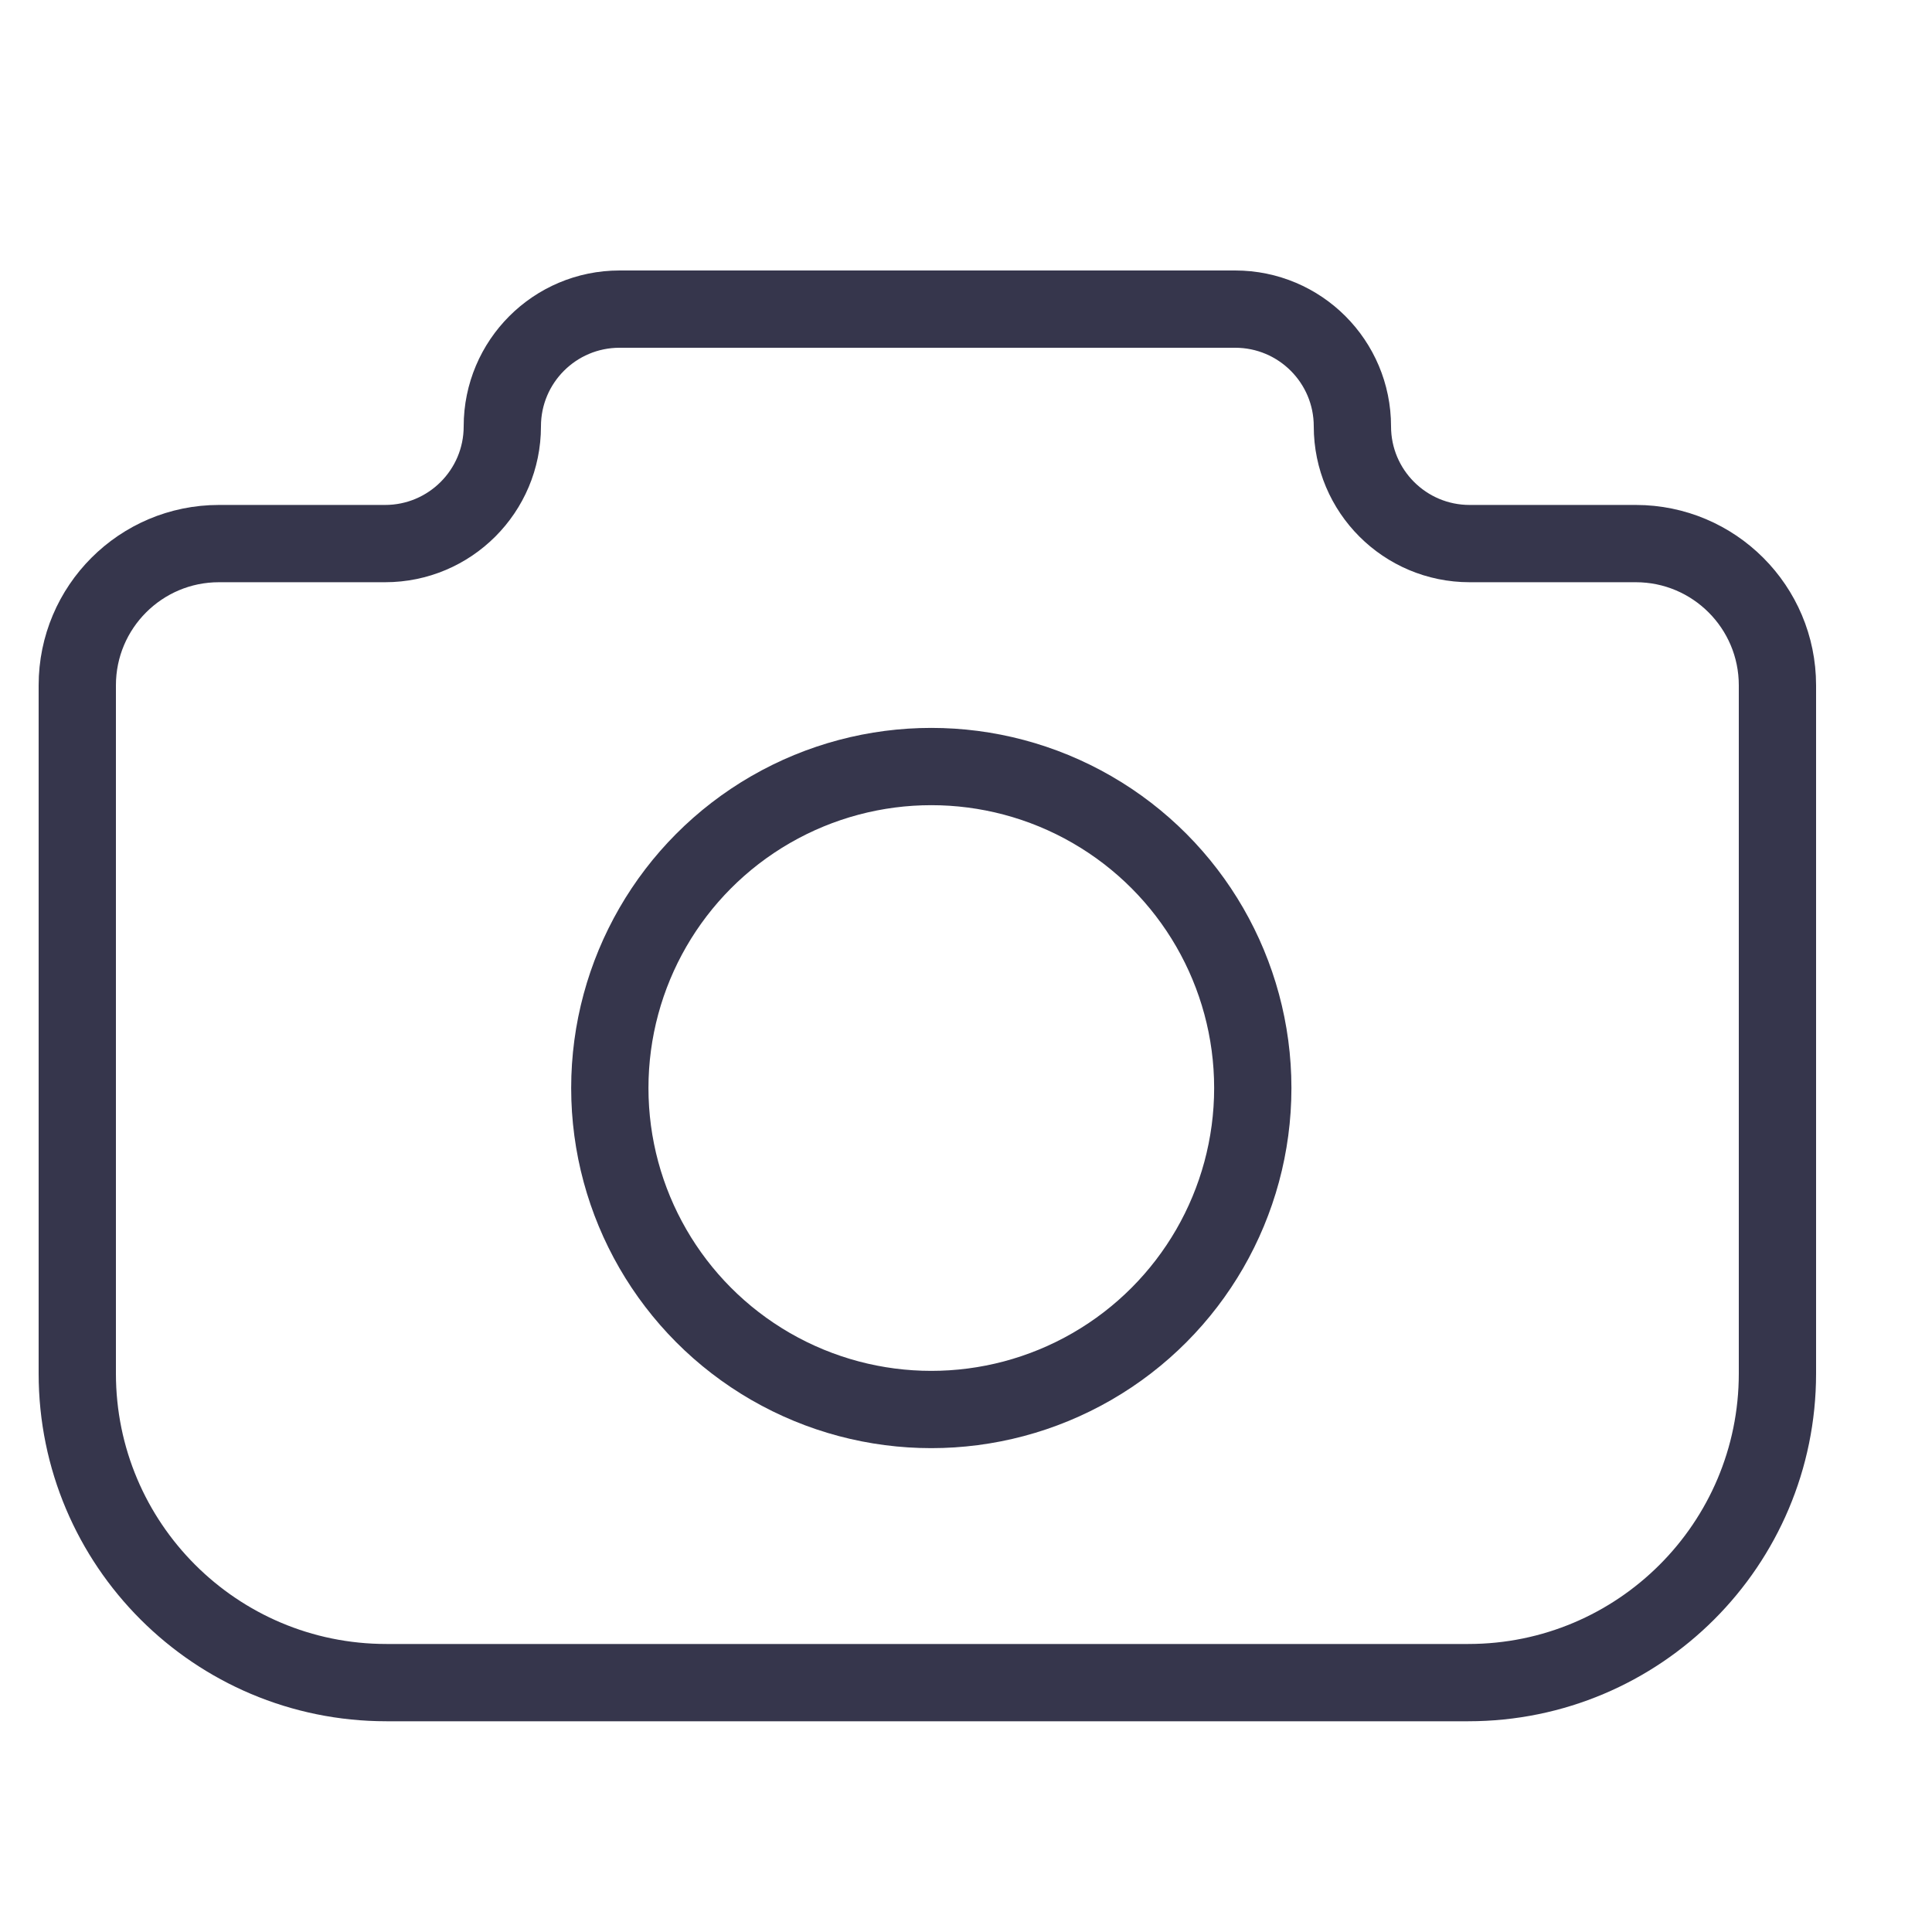 <?xml version="1.0" encoding="UTF-8"?> <svg xmlns="http://www.w3.org/2000/svg" width="25" height="25" viewBox="0 0 25 25" fill="none"><path d="M1 17.773V8.868C1 7.855 1.821 7.034 2.833 7.034H4.983C5.821 7.034 6.5 6.355 6.5 5.517C6.5 4.679 7.179 4 8.017 4H12H15.983C16.821 4 17.5 4.679 17.5 5.517C17.5 6.355 18.179 7.034 19.017 7.034H21.167C22.179 7.034 23 7.855 23 8.868V17.773C23 19.983 21.209 21.773 19 21.773H5C2.791 21.773 1 19.983 1 17.773Z" stroke="#36364C" stroke-linecap="round"></path><circle cx="12.051" cy="14.079" r="4.16" stroke="#36364C"></circle></svg> 